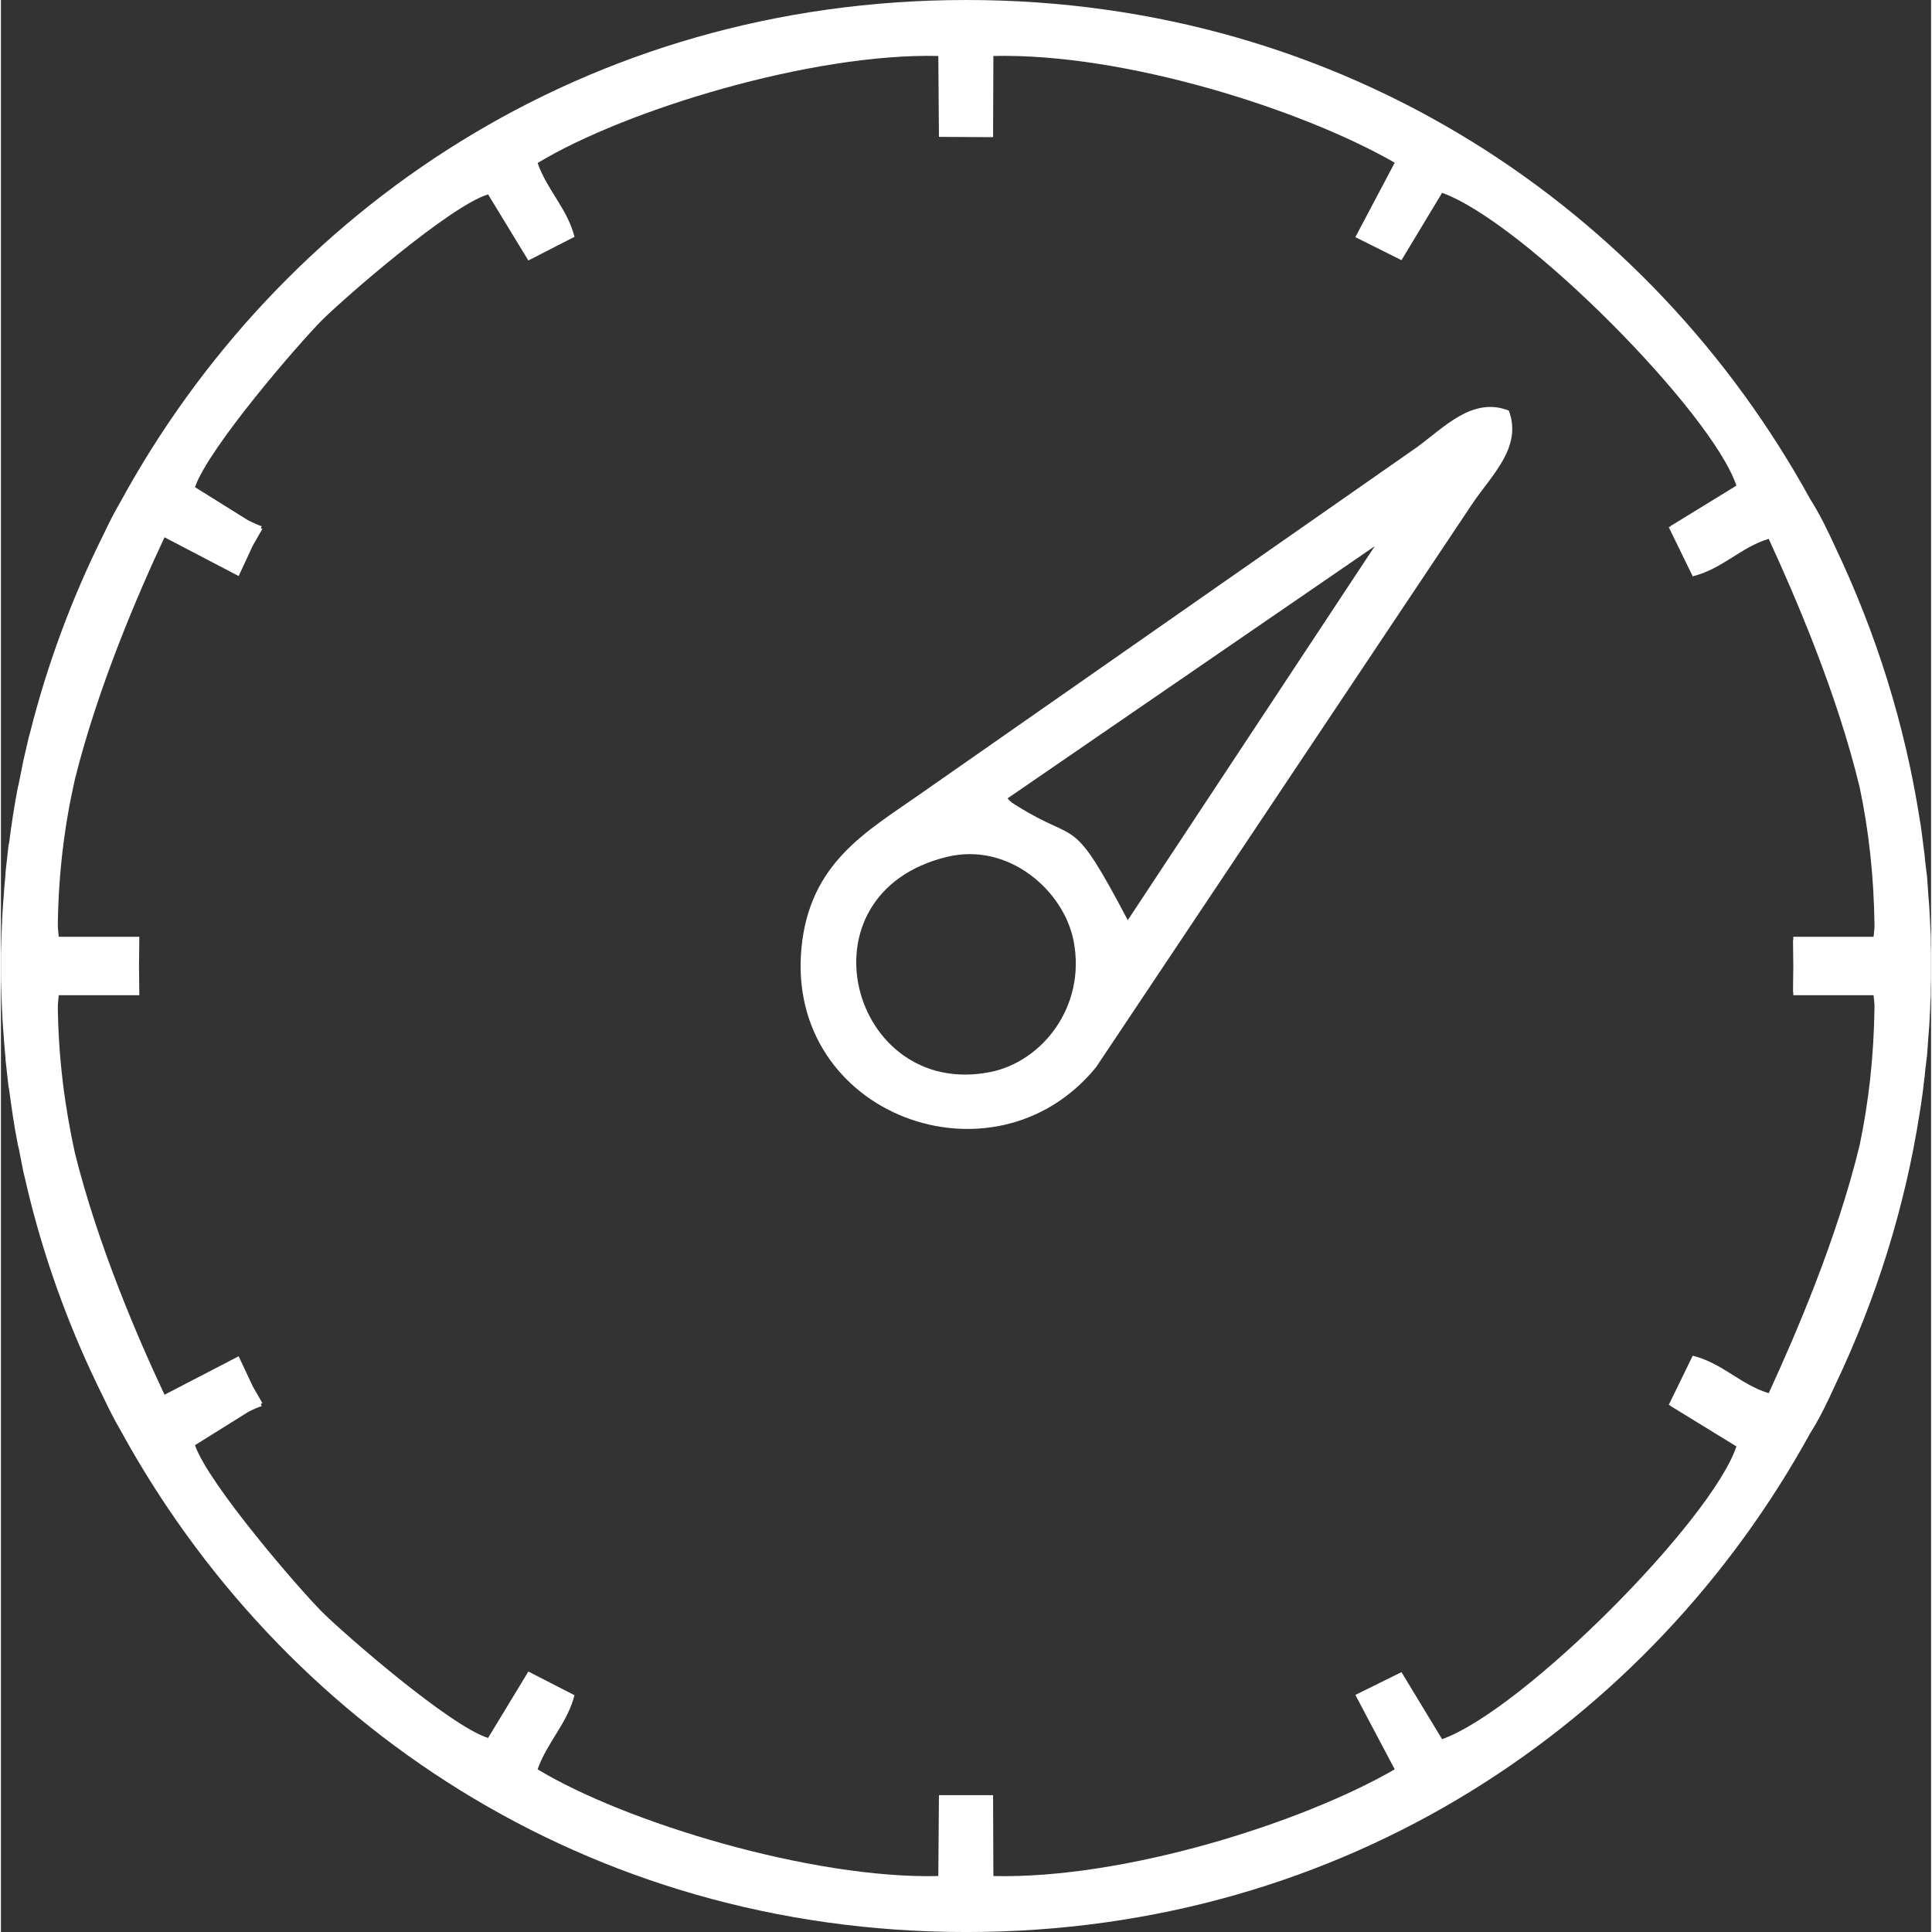 <?xml version="1.0" encoding="UTF-8"?>
<!-- Creator: CorelDRAW X7 -->
<svg xmlns="http://www.w3.org/2000/svg" xmlns:xlink="http://www.w3.org/1999/xlink" xml:space="preserve" width="0.564in" height="0.564in" version="1.1" style="shape-rendering:geometricPrecision; text-rendering:geometricPrecision; image-rendering:optimizeQuality; fill-rule:evenodd; clip-rule:evenodd" viewBox="0 0 6276 6282">
 <rect x="0" y="0" width="6276" height="6282" fill="#333333" stroke="none"/>
 <defs>
  <style type="text/css">
   <![CDATA[
    .fil0 {fill:white}
   ]]>
  </style>
 </defs>
 <g id="Layer_x0020_1">
  <path class="fil0" d="M848 4572l-3 -7 5 -3 -31 -54 -46 -98 -241 125c-85,-180 -216,-484 -291,-784 -33,-150 -54,-308 -56,-477 0,-12 2,-25 3,-38l262 0 -1 -95 1 -95 -262 0c-1,-13 -3,-25 -3,-38 2,-169 22,-327 56,-476 75,-300 206,-604 291,-785l241 126 46 -99 31 -54 -5 -3 3 -6c-13,-4 -27,-11 -44,-19l-173 -108c44,-128 339,-469 414,-544 77,-76 415,-370 539,-408l131 215 150 -77c-24,-93 -88,-150 -120,-240 286,-173 893,-358 1303,-348l2 263 176 1 1 -264c427,-10 1004,174 1305,347l-128 242 150 75 132 -219c265,95 877,713 957,952l-215 132 1 1 -6 2 78 160c98,-25 155,-94 247,-122 86,187 222,501 296,809 29,138 46,285 48,449 0,12 -2,24 -3,36l-261 0 0 11 -1 0 1 84 -1 85 1 0 0 10 261 0c1,12 3,24 3,37 -2,163 -19,310 -48,449 -74,307 -210,621 -296,808 -92,-28 -149,-97 -247,-122l-78 160 6 2 -1 1 215 132c-80,240 -692,857 -957,952l-132 -218 -150 74 128 242c-301,174 -878,357 -1305,347l-1 -263 -176 0 -2 263c-410,10 -1017,-174 -1303,-347 32,-90 96,-148 120,-241l-150 -77 -131 216c-124,-39 -462,-333 -539,-409 -75,-75 -370,-416 -414,-543l173 -108c17,-9 31,-15 44,-19zm5035 88c29,-45 57,-103 81,-156 133,-279 227,-577 275,-886l4 -25c3,-23 7,-46 9,-69 2,-14 4,-29 5,-44 2,-16 4,-33 6,-50 1,-18 3,-37 4,-56 1,-13 2,-26 3,-38 1,-19 2,-38 3,-57 0,-14 1,-27 2,-41 0,-17 0,-34 1,-51 0,-15 0,-30 0,-46 0,-15 0,-30 0,-46 -1,-17 -1,-34 -1,-51 -1,-14 -2,-27 -2,-40 -1,-19 -2,-38 -3,-57 -1,-13 -2,-26 -3,-38 -1,-19 -3,-38 -4,-57 -2,-17 -4,-33 -6,-50 -1,-15 -3,-29 -5,-44 -3,-24 -6,-47 -9,-70l-4 -24c-48,-308 -142,-607 -275,-886 -24,-53 -52,-110 -81,-155 -518,-943 -1511,-1623 -2744,-1623 -1239,0 -2234,685 -2751,1633 -19,32 -38,70 -56,108 -102,205 -182,421 -238,644l-3 10c-6,26 -12,52 -18,78 -5,25 -10,50 -15,75l-3 12c-12,62 -21,123 -29,185l-1 1c-3,30 -7,60 -10,90l0 6c-3,28 -5,57 -7,85l-1 12c-2,24 -3,49 -4,74l-1 27c-1,19 -1,39 -2,58 0,14 0,29 0,43 0,15 0,29 0,43 1,20 1,39 2,59l1 26c1,25 2,50 4,75l1 11c2,29 4,57 7,86l0 5c3,30 7,60 10,90l1 2c8,61 17,123 29,184l3 12c5,26 10,51 15,76 6,25 12,51 18,76l3 12c56,223 136,438 238,643 18,38 37,76 56,108 518,948 1512,1633 2751,1633 1233,0 2226,-679 2744,-1622zm-2897 -2076c-174,122 -356,222 -383,498 -52,544 627,794 958,388l1224 -1833c62,-92 163,-183 118,-302 -118,-46 -208,53 -300,120l-1617 1129zm1481 -808l-803 1216c-186,-353 -157,-244 -359,-371 -23,-14 -17,-10 -32,-25l1194 -820zm-1390 1010c199,-48 379,109 411,274 41,213 -103,393 -272,426 -453,89 -634,-581 -139,-700z"></path>
 </g>
</svg>
